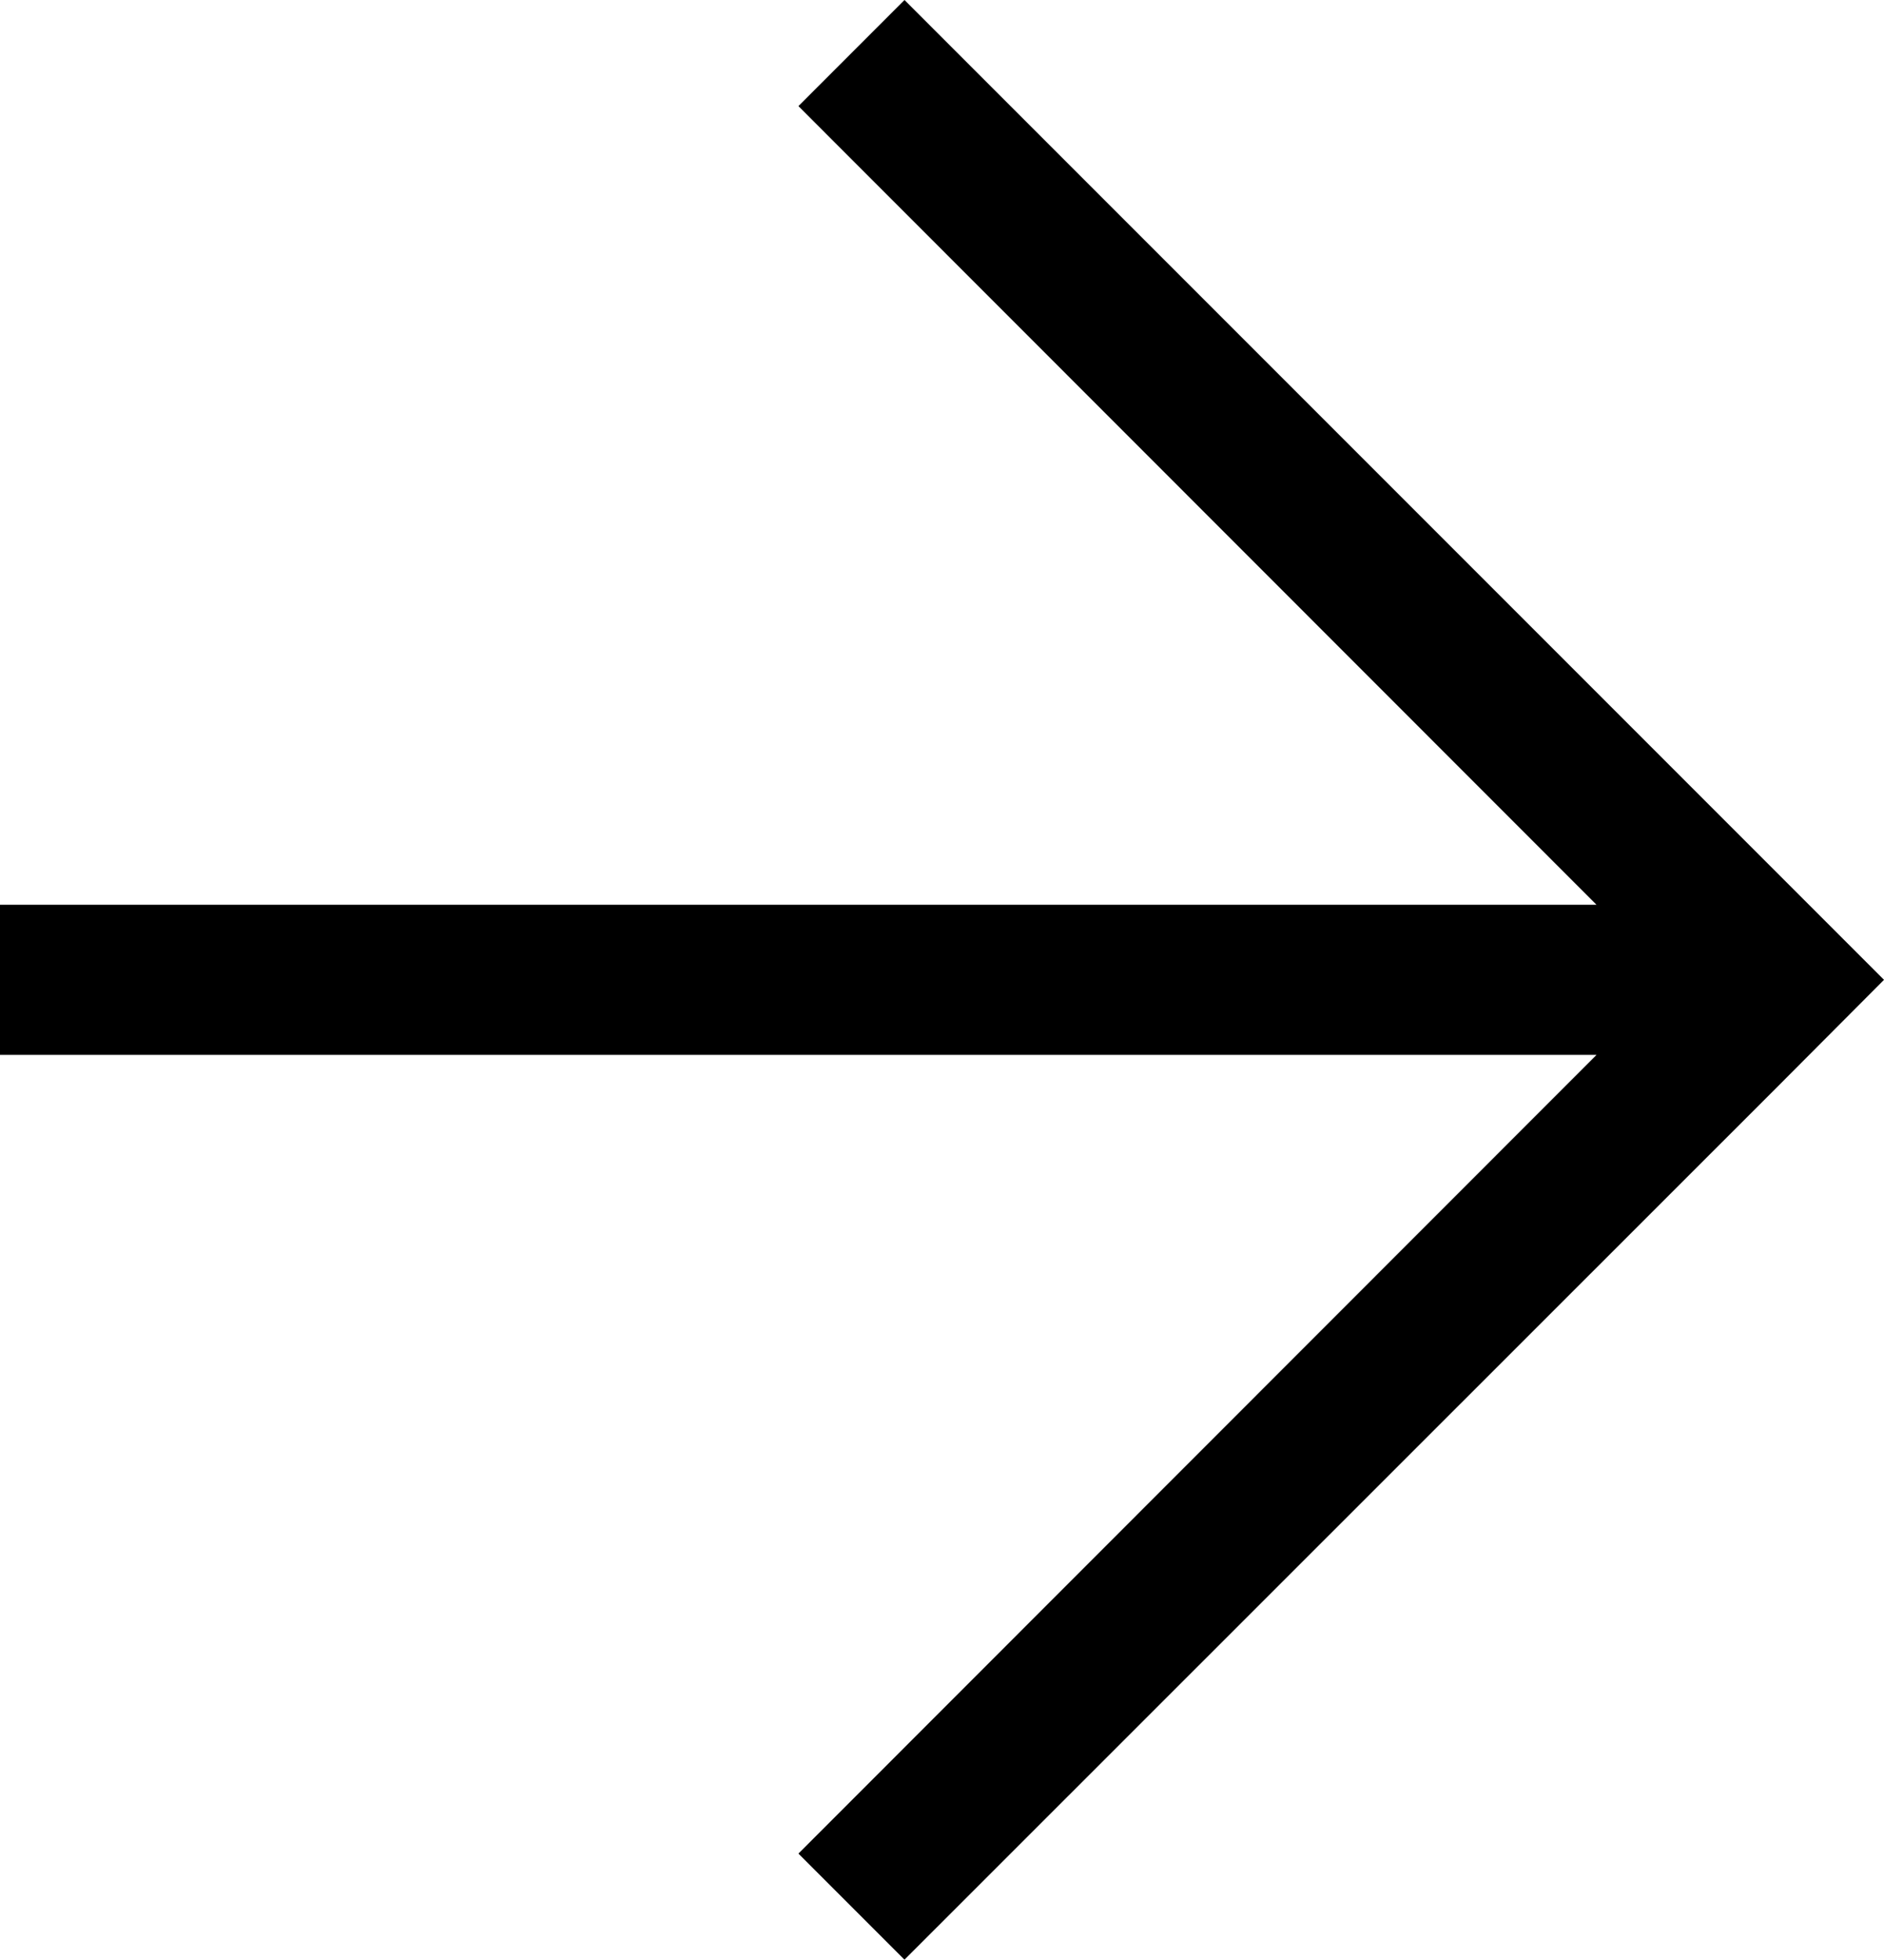 <?xml version="1.0" encoding="UTF-8"?>
<svg id="Layer_2" data-name="Layer 2" xmlns="http://www.w3.org/2000/svg" viewBox="0 0 56.49 58.74">
  <g id="Layer_1-2" data-name="Layer 1">
    <polygon points="53.31 32.56 27.12 58.74 23.94 55.56 47.87 31.62 0 31.62 0 27.12 47.87 27.12 23.94 3.18 27.12 0 53.31 26.19 56.49 29.37 53.31 32.56"/>
  </g>
</svg>